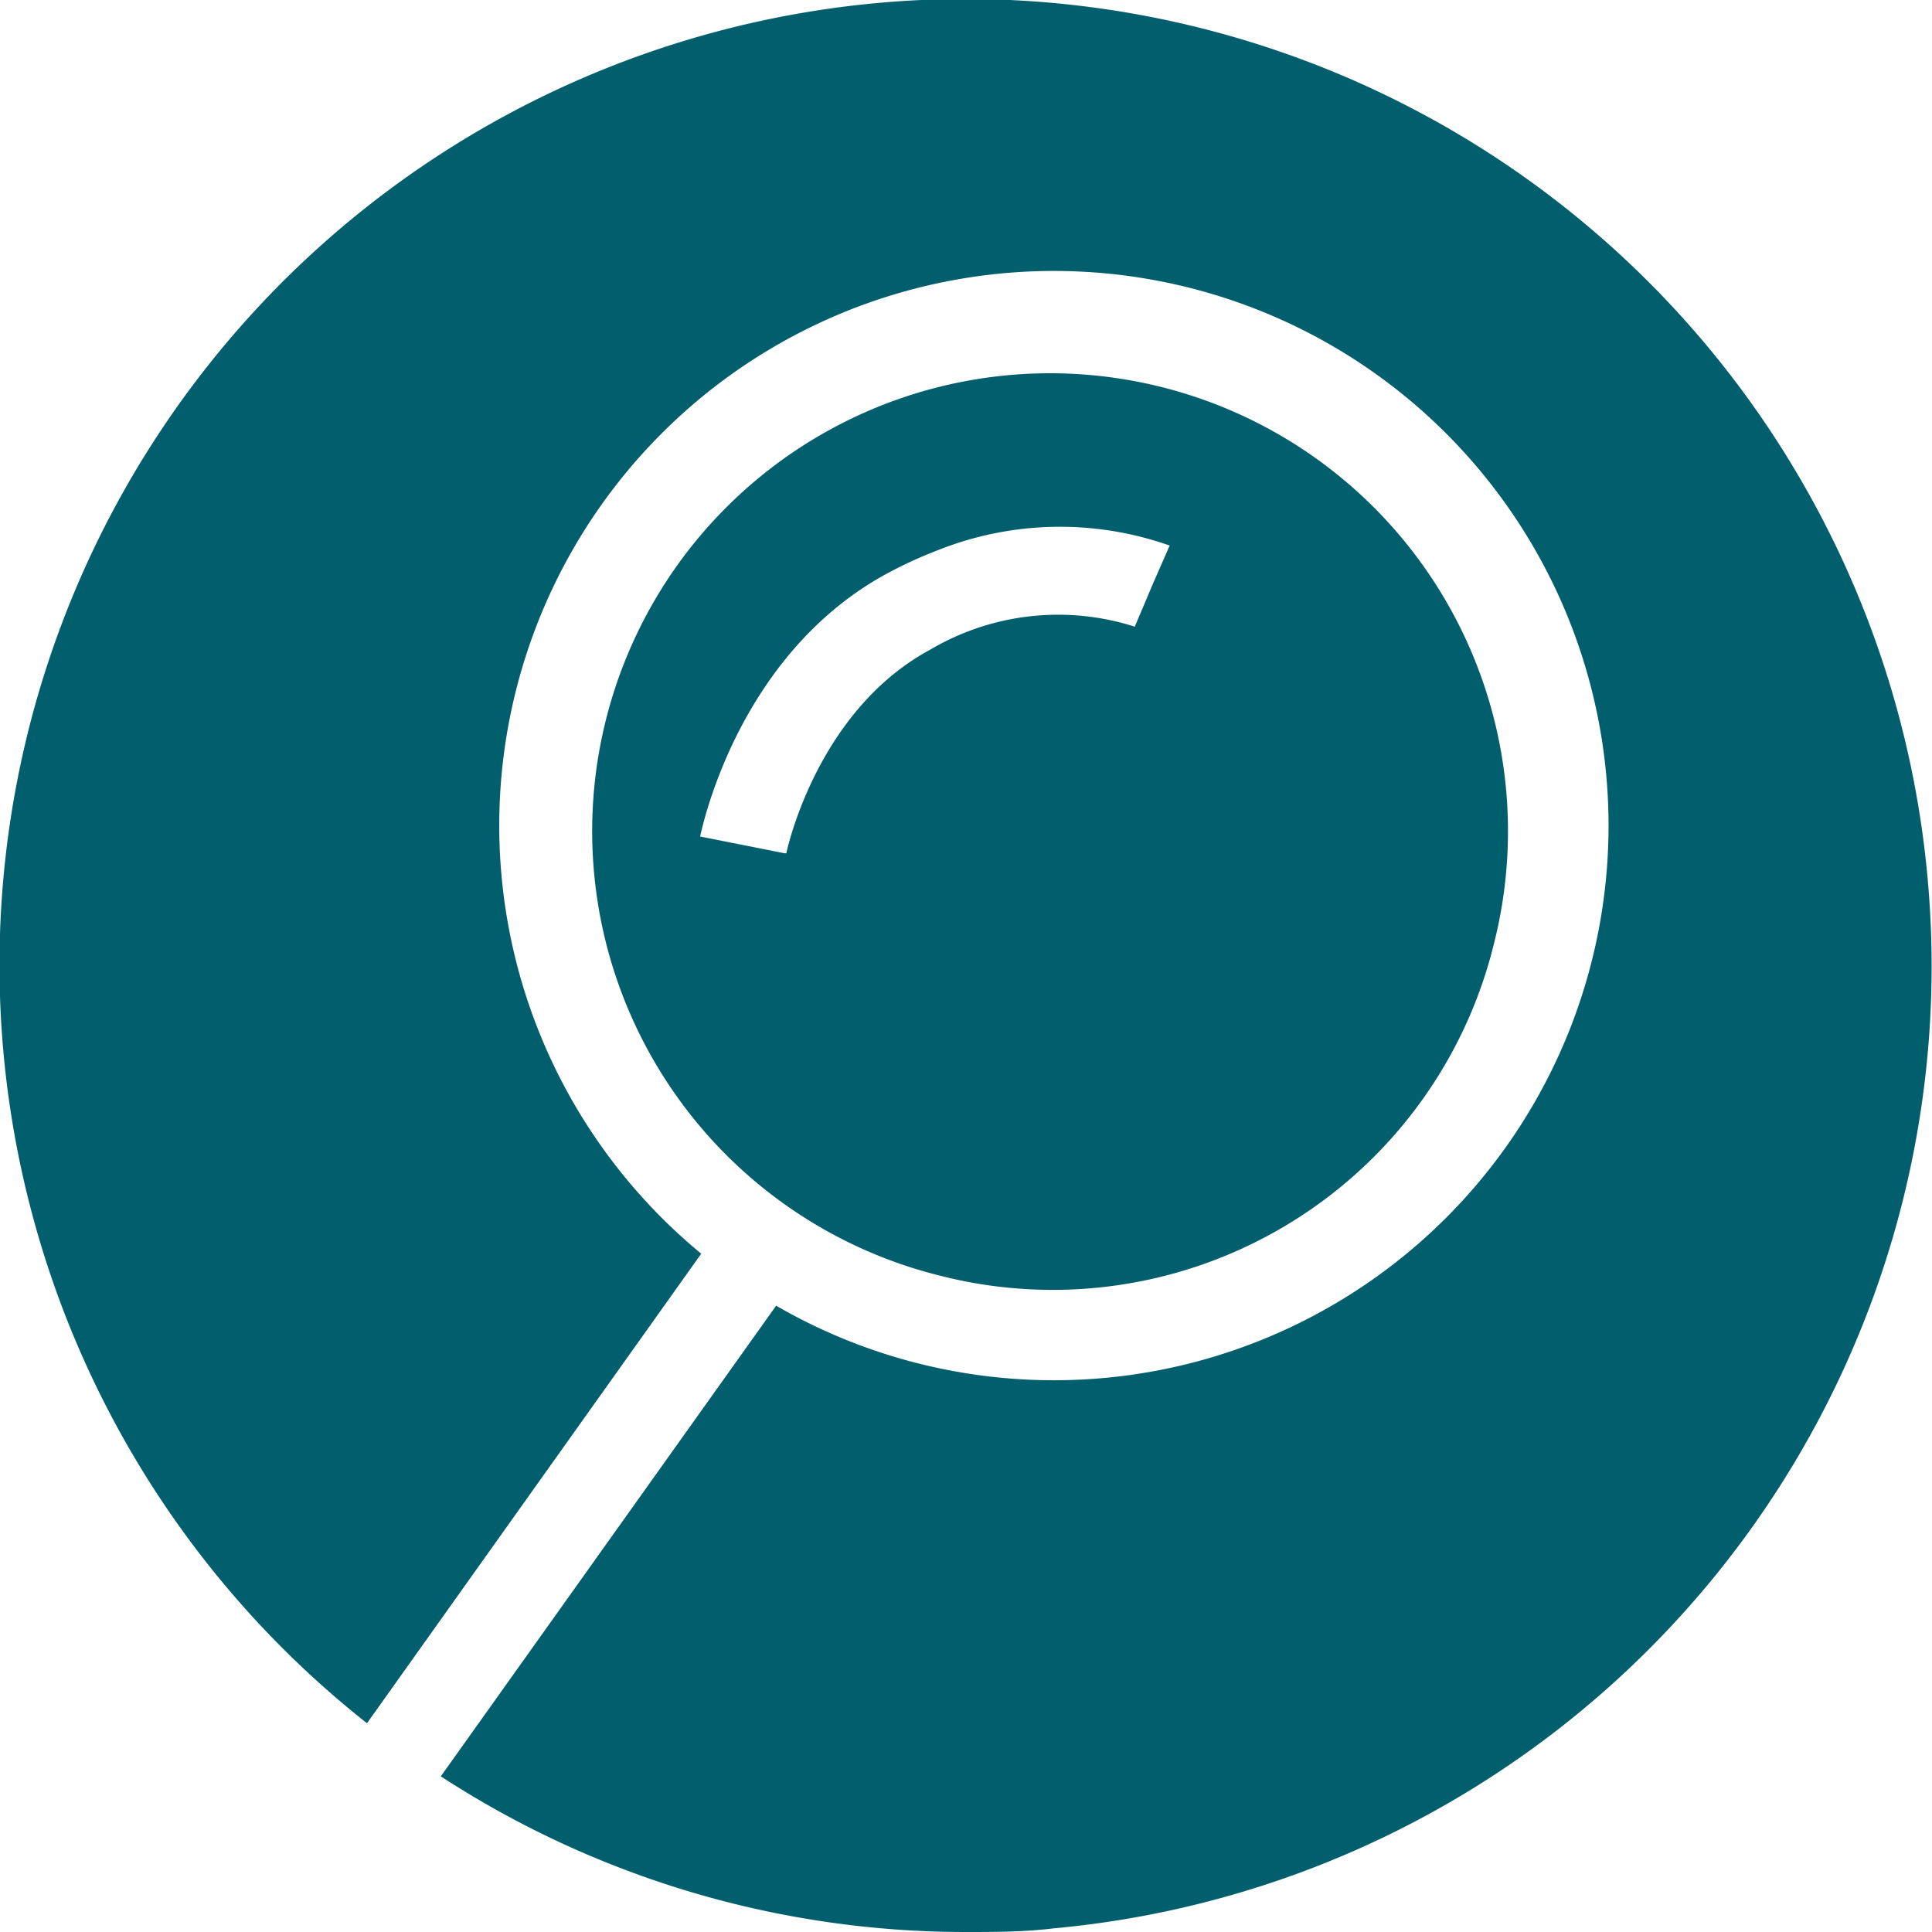 <?xml version="1.0" encoding="UTF-8"?> <svg xmlns="http://www.w3.org/2000/svg" id="Layer_1" data-name="Layer 1" viewBox="0 0 53.12 53.12"><defs><style>.cls-1{fill:#015e6d;}</style></defs><title>icon</title><path class="cls-1" d="M41.08,25.93a12.59,12.59,0,1,0-15.29,9.13A12.49,12.49,0,0,0,41.08,25.93ZM21.62,23.46s0,0-.05,0L19.25,23s0,0,0,0c.1-.46,1.15-5.13,5.23-7.28a11.74,11.74,0,0,1,1.3-.59A9.07,9.07,0,0,1,32.16,15s0,0,0,0l-.75,1.71.27-.61-.48,1.13a6.92,6.92,0,0,0-5.62.63C22.61,19.46,21.72,23,21.62,23.46Z"></path><path class="cls-1" d="M53,24.16h0A26.56,26.56,0,1,0,10.09,47.38l9.19-12.91a15.25,15.25,0,1,1,2.06,1.43L12.12,48.84a26.43,26.43,0,0,0,14.42,4.28c.8,0,1.61,0,2.43-.1A26.56,26.56,0,0,0,53,24.16Z"></path></svg> 